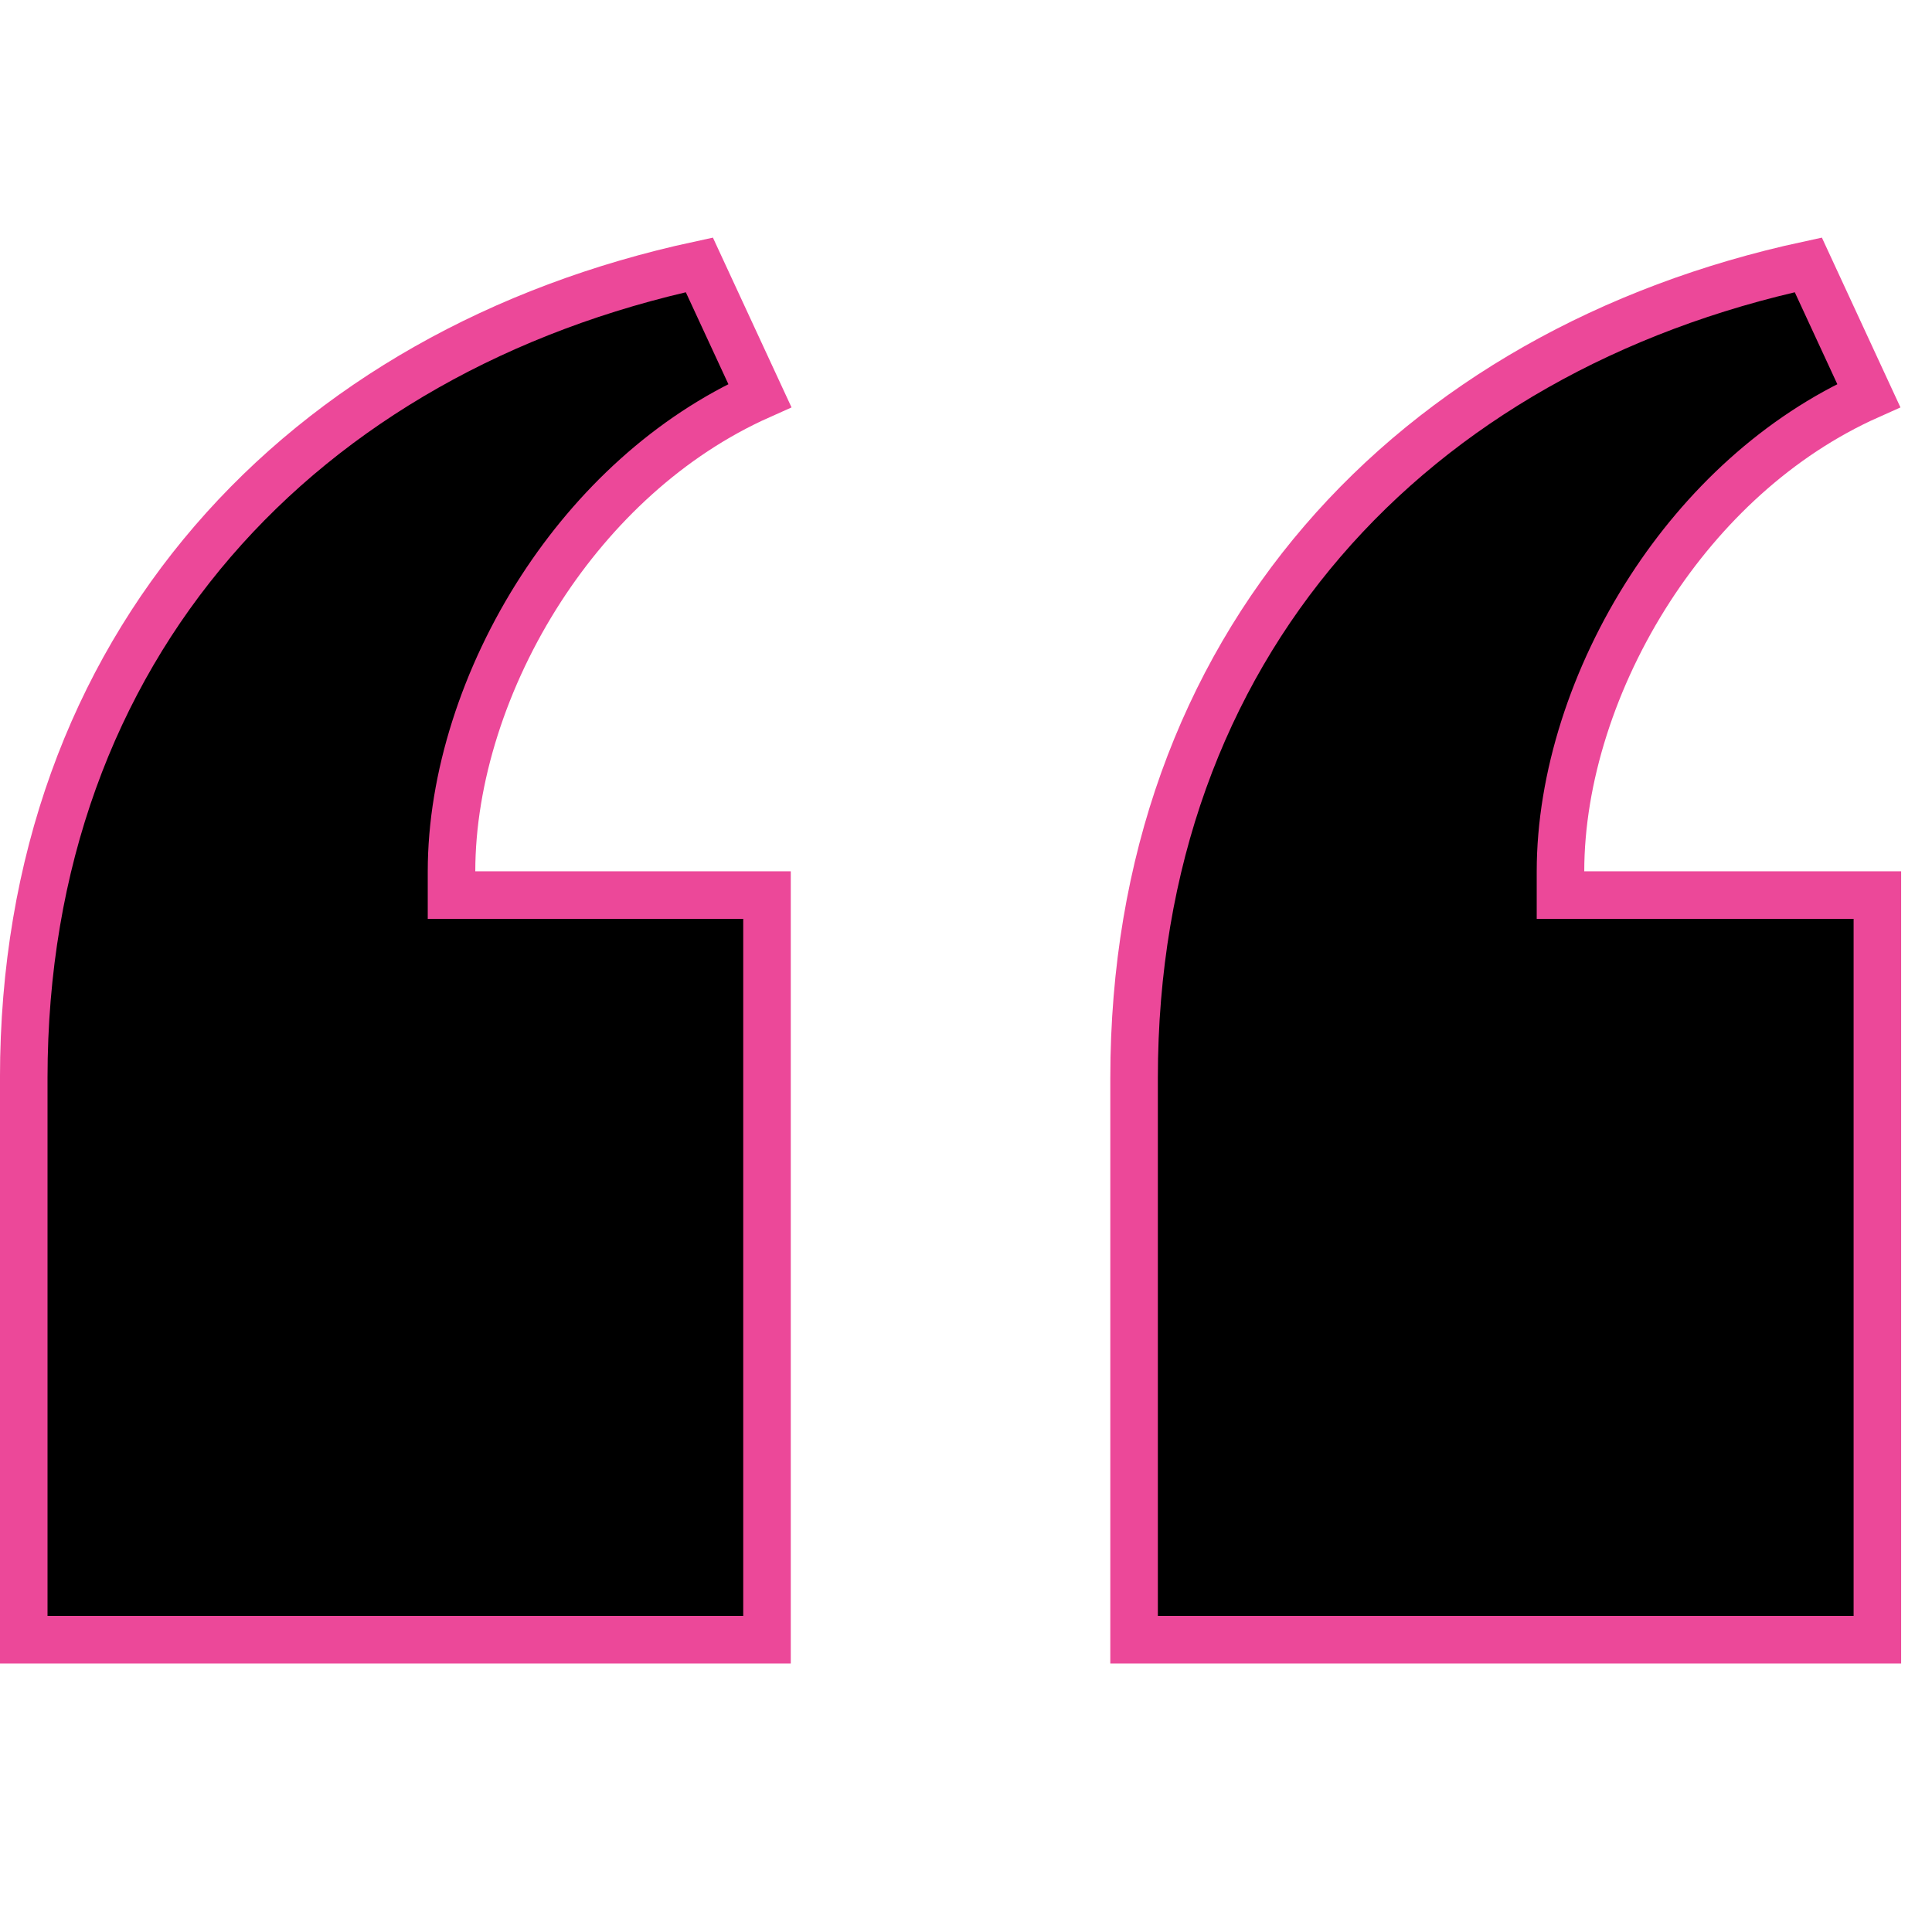 <svg width="41" height="41" viewBox="0 0 41 41" fill="none" xmlns="http://www.w3.org/2000/svg">
<g clip-path="url(#clip0_129_321)">
<path d="M39.658 8.394C37.723 9.258 36.142 10.759 35.023 12.485C33.81 14.355 33.116 16.522 33.116 18.491V18.995H39.841V34.797H24.067V22.877C24.067 13.697 29.96 7.437 38.375 5.621L39.658 8.394ZM16.125 8.394C14.189 9.258 12.608 10.76 11.488 12.485C10.275 14.355 9.582 16.522 9.582 18.491V18.995H16.277V34.797H0.504V22.877C0.504 13.698 6.423 7.437 14.841 5.621L16.125 8.394Z" fill="black" stroke="#EC4899" stroke-width="1.009"/>
</g>
<defs>
<clipPath id="clip0_129_321">
<rect width="40.345" height="40.345" fill="white"/>
</clipPath>
</defs>
</svg>
